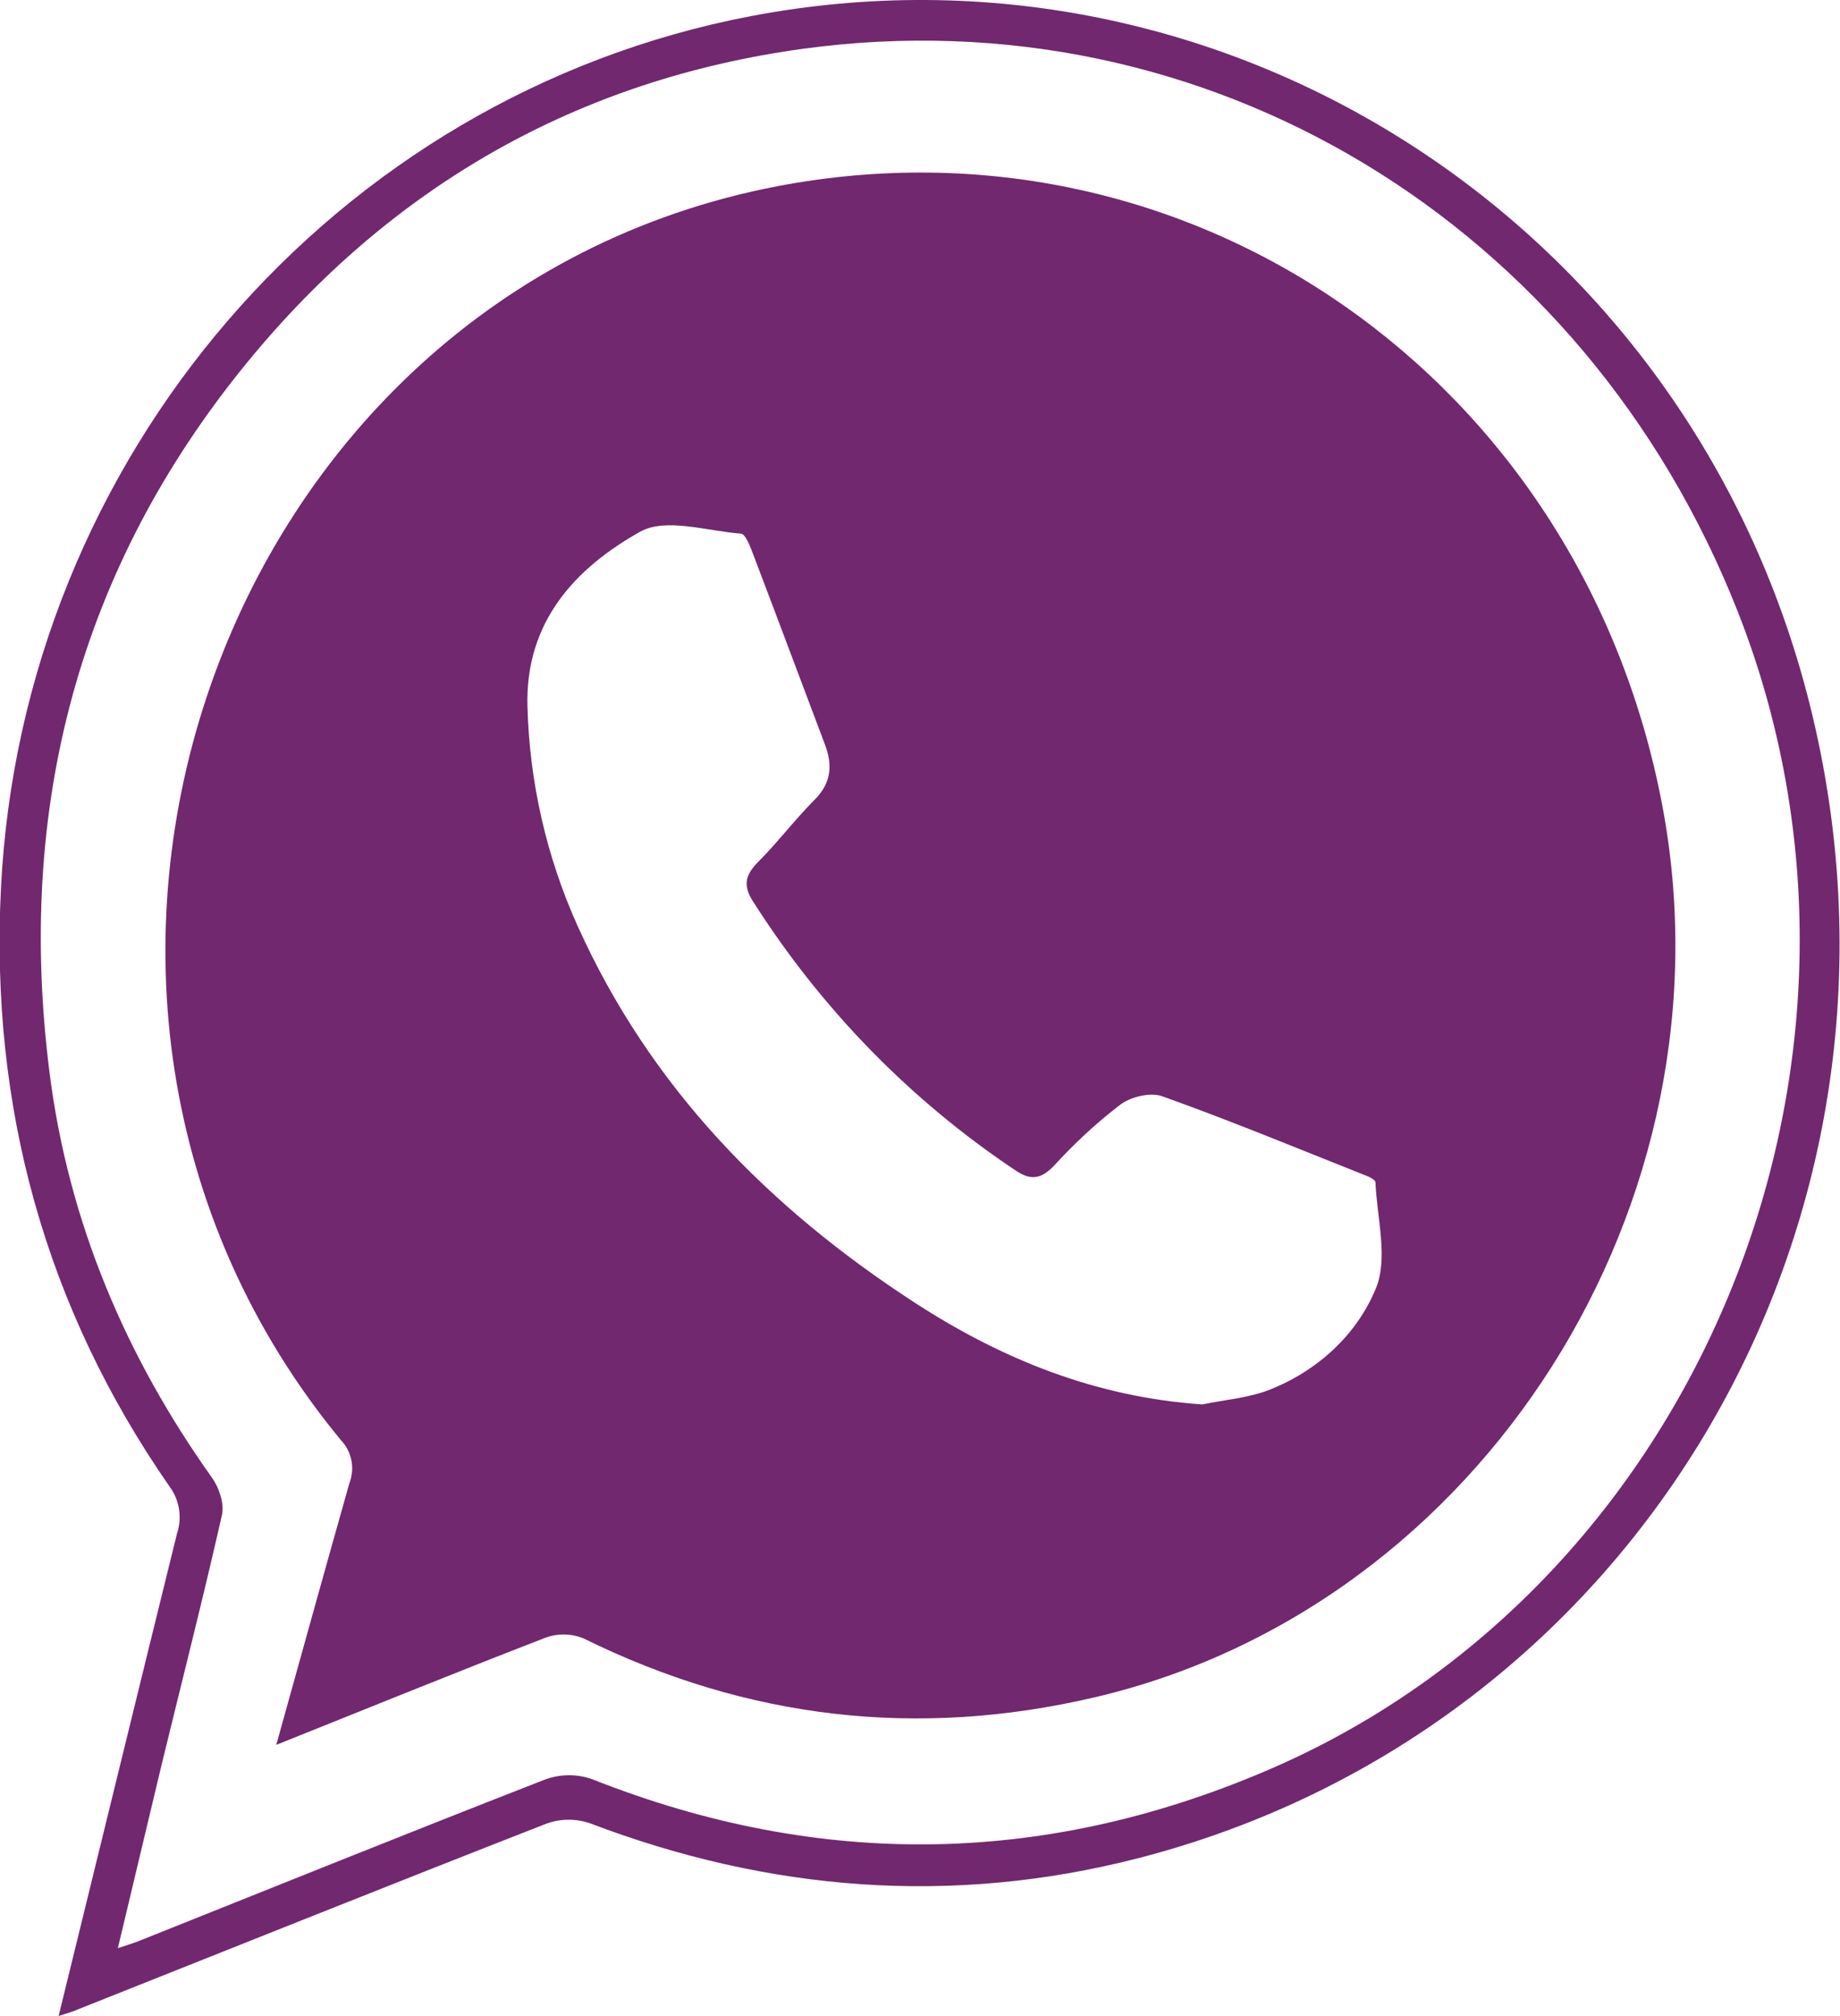 <svg width="21" height="23" viewBox="0 0 21 23" fill="none" xmlns="http://www.w3.org/2000/svg">
<g clip-path="url(#clip0_453_63)">
<path d="M0.669 22.999C1.129 21.125 1.572 19.31 2.02 17.496C2.05 17.406 2.058 17.31 2.043 17.216C2.028 17.123 1.991 17.034 1.935 16.959C0.516 14.916 -0.114 12.626 0.011 10.131C0.255 5.224 3.82 1.092 8.565 0.185C13.978 -0.85 19.269 2.551 20.649 8.014C22.135 13.897 18.698 19.733 12.986 21.2C10.869 21.744 8.777 21.579 6.729 20.799C6.567 20.745 6.393 20.747 6.233 20.806C4.451 21.502 2.677 22.214 0.896 22.921C0.845 22.945 0.782 22.963 0.669 22.999ZM1.345 22.226C1.456 22.188 1.519 22.169 1.579 22.146C3.125 21.529 4.668 20.906 6.219 20.302C6.392 20.238 6.58 20.236 6.754 20.296C9.374 21.334 11.973 21.288 14.552 20.158C19.446 18.006 21.829 12.051 19.835 6.982C18.088 2.541 13.773 -0.074 9.162 0.557C6.609 0.907 4.478 2.111 2.821 4.135C0.894 6.488 0.18 9.223 0.567 12.25C0.784 13.945 1.435 15.476 2.42 16.859C2.501 16.972 2.562 17.157 2.533 17.284C2.318 18.234 2.077 19.178 1.847 20.122C1.683 20.812 1.517 21.5 1.345 22.226V22.226Z" fill="#71286F"/>
<path d="M3.153 19.906C3.445 18.857 3.714 17.888 3.988 16.919C4.02 16.837 4.028 16.747 4.01 16.66C3.993 16.573 3.952 16.493 3.891 16.43C-0.317 11.332 2.466 3.35 8.874 2.124C13.597 1.224 18.037 4.319 18.967 9.164C19.841 13.716 16.912 18.331 12.496 19.363C10.474 19.837 8.529 19.613 6.661 18.692C6.522 18.635 6.368 18.632 6.227 18.683C5.223 19.071 4.225 19.477 3.153 19.906ZM13.722 16.022C13.982 15.968 14.255 15.949 14.499 15.851C15.044 15.633 15.487 15.224 15.703 14.698C15.845 14.356 15.716 13.896 15.698 13.489C15.698 13.457 15.615 13.419 15.563 13.401C14.8 13.098 14.041 12.784 13.266 12.507C13.131 12.458 12.908 12.511 12.785 12.603C12.515 12.81 12.264 13.042 12.033 13.295C11.889 13.447 11.771 13.473 11.597 13.357C10.395 12.557 9.371 11.508 8.59 10.277C8.473 10.093 8.513 9.972 8.658 9.828C8.882 9.602 9.077 9.344 9.301 9.12C9.489 8.929 9.504 8.726 9.414 8.491C9.134 7.752 8.859 7.012 8.578 6.277C8.551 6.207 8.502 6.091 8.457 6.088C8.068 6.059 7.598 5.902 7.304 6.067C6.57 6.479 5.992 7.092 6.02 8.061C6.043 8.926 6.238 9.777 6.592 10.563C7.424 12.41 8.775 13.779 10.432 14.856C11.432 15.507 12.509 15.94 13.722 16.022Z" fill="#71286F"/>
</g>
<defs>
<clipPath id="clip0_453_63">
<rect width="21" height="23" fill="white"/>
</clipPath>
</defs>
</svg>
